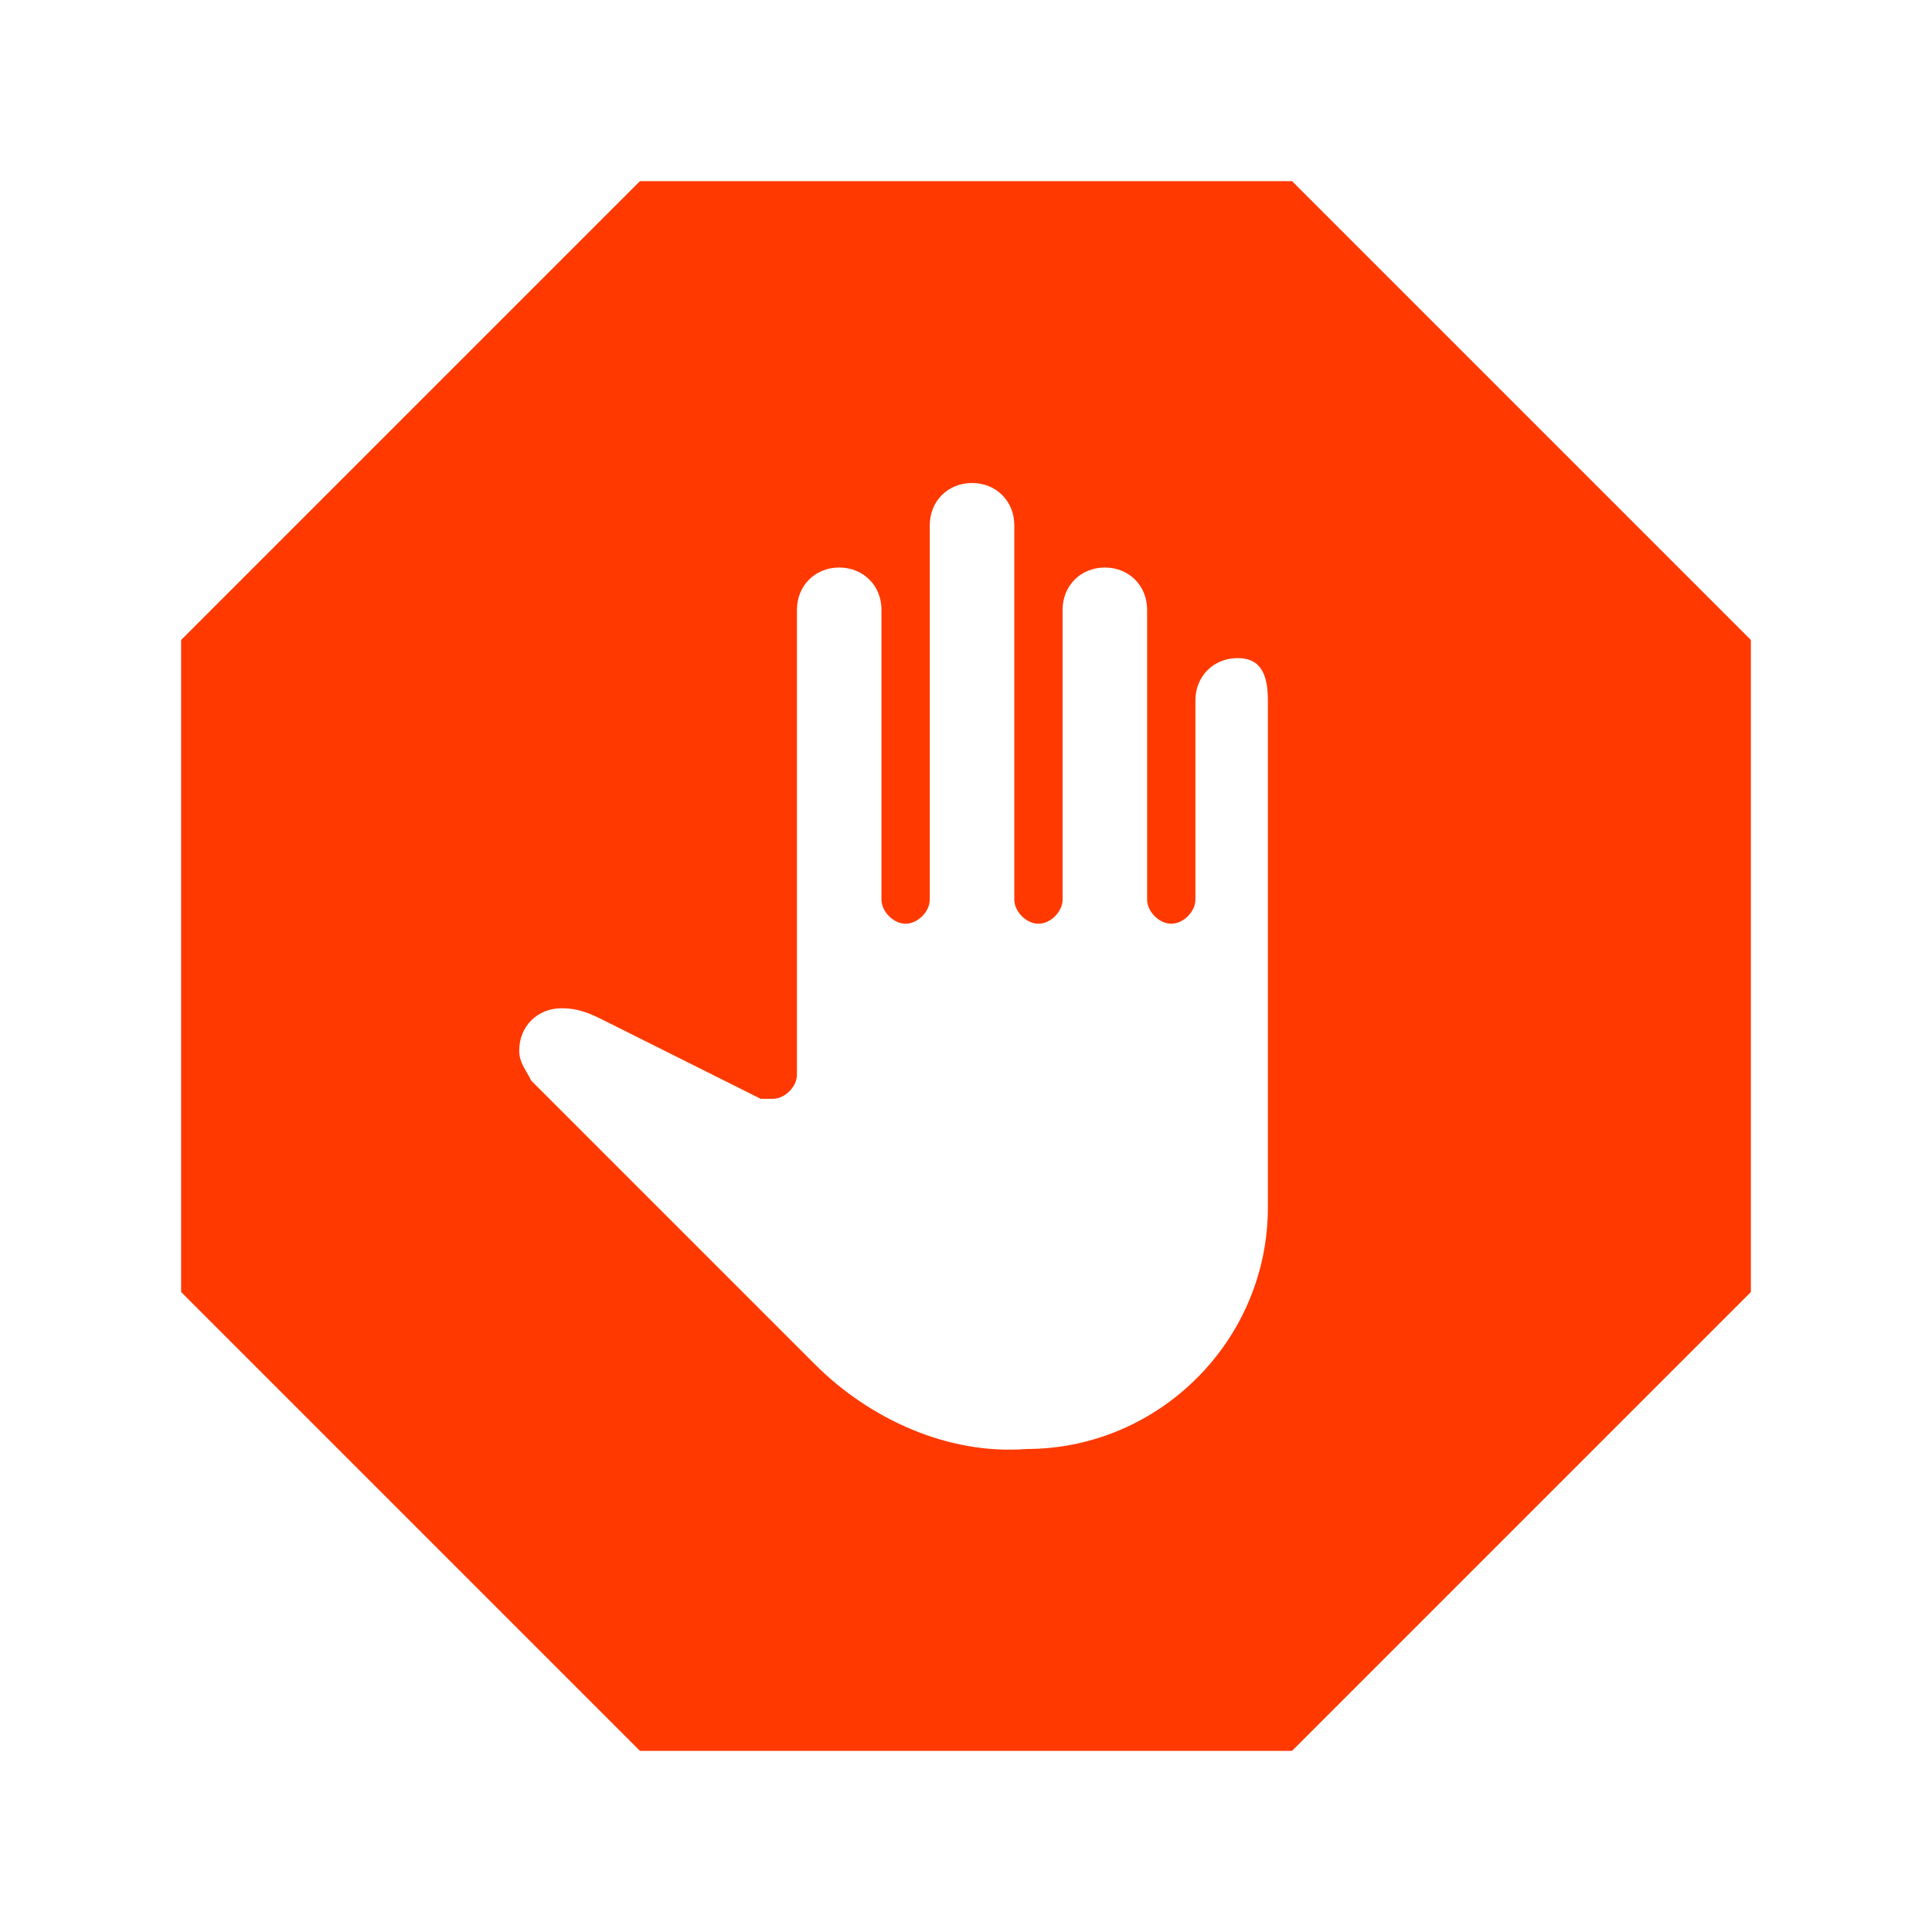 <?xml version="1.0" encoding="utf-8"?>
<!-- Generator: Adobe Illustrator 26.5.0, SVG Export Plug-In . SVG Version: 6.00 Build 0)  -->
<svg version="1.1" id="Capa_1" xmlns="http://www.w3.org/2000/svg" xmlns:xlink="http://www.w3.org/1999/xlink" x="0px" y="0px"
	 viewBox="0 0 32 32" style="enable-background:new 0 0 32 32;" xml:space="preserve">
<style type="text/css">
	.st0{fill:#FF3900;}
</style>
<path class="st0" d="M29,10.6v10.8L21.4,29H10.6L3,21.4V10.6L10.6,3h10.8L29,10.6z M21,11.6c0-0.4-0.1-0.7-0.5-0.7
	c-0.4,0-0.7,0.3-0.7,0.7v3.3c0,0.2-0.2,0.4-0.4,0.4c-0.2,0-0.4-0.2-0.4-0.4v-4.8c0-0.4-0.3-0.7-0.7-0.7c-0.4,0-0.7,0.3-0.7,0.7v4.8
	c0,0.2-0.2,0.4-0.4,0.4c-0.2,0-0.4-0.2-0.4-0.4V8.7c0-0.4-0.3-0.7-0.7-0.7c-0.4,0-0.7,0.3-0.7,0.7v6.2c0,0.2-0.2,0.4-0.4,0.4
	s-0.4-0.2-0.4-0.4v-4.8c0-0.4-0.3-0.7-0.7-0.7s-0.7,0.3-0.7,0.7v7.7c0,0.2-0.2,0.4-0.4,0.4c-0.1,0-0.1,0-0.2,0L10,16.9
	c-0.2-0.1-0.4-0.2-0.7-0.2c-0.4,0-0.7,0.3-0.7,0.7c0,0.2,0.1,0.3,0.2,0.5l4.7,4.7c0.9,0.9,2.2,1.5,3.5,1.4c2.2,0,4-1.8,4-4L21,11.6
	L21,11.6z"/>
</svg>
